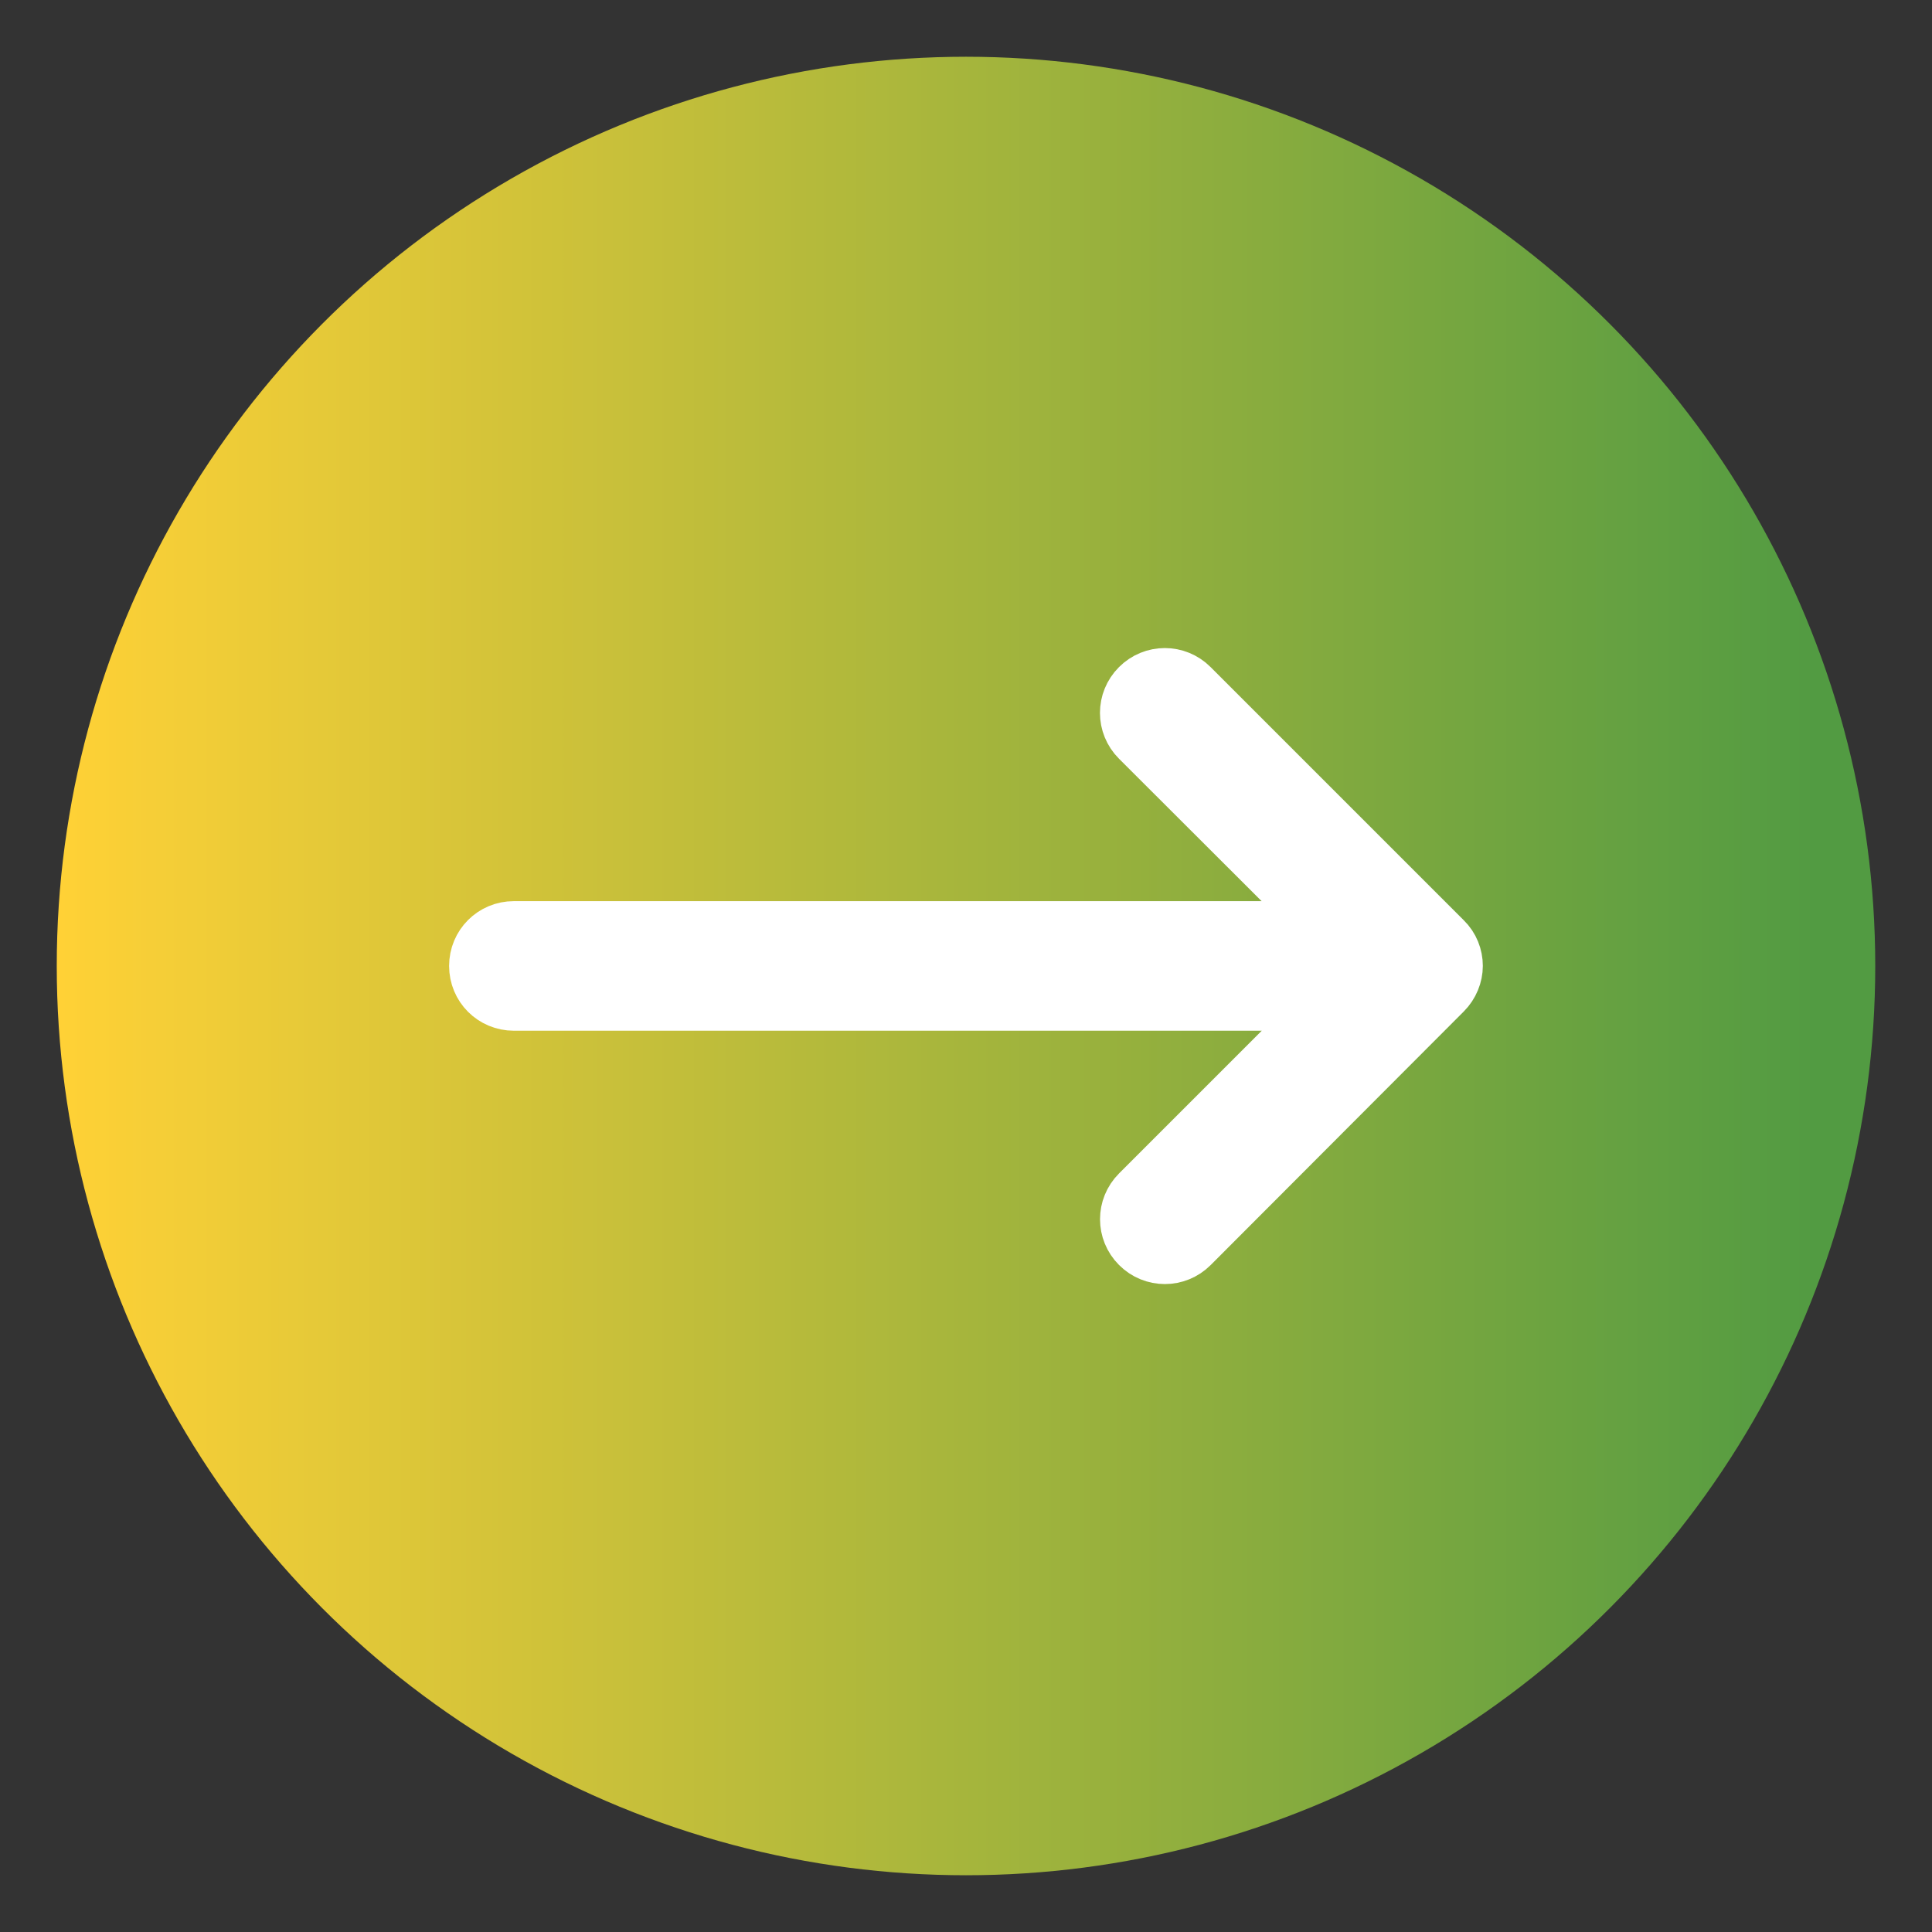 <?xml version="1.0" encoding="utf-8"?>
<!-- Generator: Adobe Illustrator 25.2.1, SVG Export Plug-In . SVG Version: 6.00 Build 0)  -->
<svg version="1.1" id="Capa_1" xmlns="http://www.w3.org/2000/svg" xmlns:xlink="http://www.w3.org/1999/xlink" x="0px" y="0px"
	 viewBox="0 0 29.042 29.042" style="enable-background:new 0 0 29.042 29.042;" xml:space="preserve">
<rect x="0" y="0" width="29.042" height="29.042" fill="#333333" stroke="none"/>
<style type="text/css">
	.st0{fill:url(#SVGID_1_);}
	.st1{fill:#FFFFFF;stroke:#FFFFFF;stroke-width:0.75;stroke-miterlimit:10;}
</style>
<linearGradient id="SVGID_1_" gradientUnits="userSpaceOnUse" x1="0.853" y1="17.479" x2="27.282" y2="17.479" gradientTransform="matrix(1 0 0 -1 0 32)">
	<stop  offset="0.002" style="stop-color:#FFD136"/>
	<stop  offset="1" style="stop-color:#529B42"/>
</linearGradient>
<circle class="st0" cx="14.521" cy="14.521" r="13.668"/>
<path class="st1" d="M21.738,14.94c0.115-0.115,0.177-0.271,0.177-0.421
	s-0.058-0.306-0.177-0.421l-3.805-3.805c-0.235-0.235-0.612-0.235-0.847,0
	c-0.235,0.235-0.235,0.612,0,0.847l2.785,2.781H7.725
	c-0.333,0-0.599,0.266-0.599,0.599c0,0.333,0.266,0.599,0.599,0.599h12.147
	l-2.785,2.785c-0.235,0.235-0.235,0.612,0,0.847s0.612,0.235,0.847,0L21.738,14.94z"
	/>
</svg>
